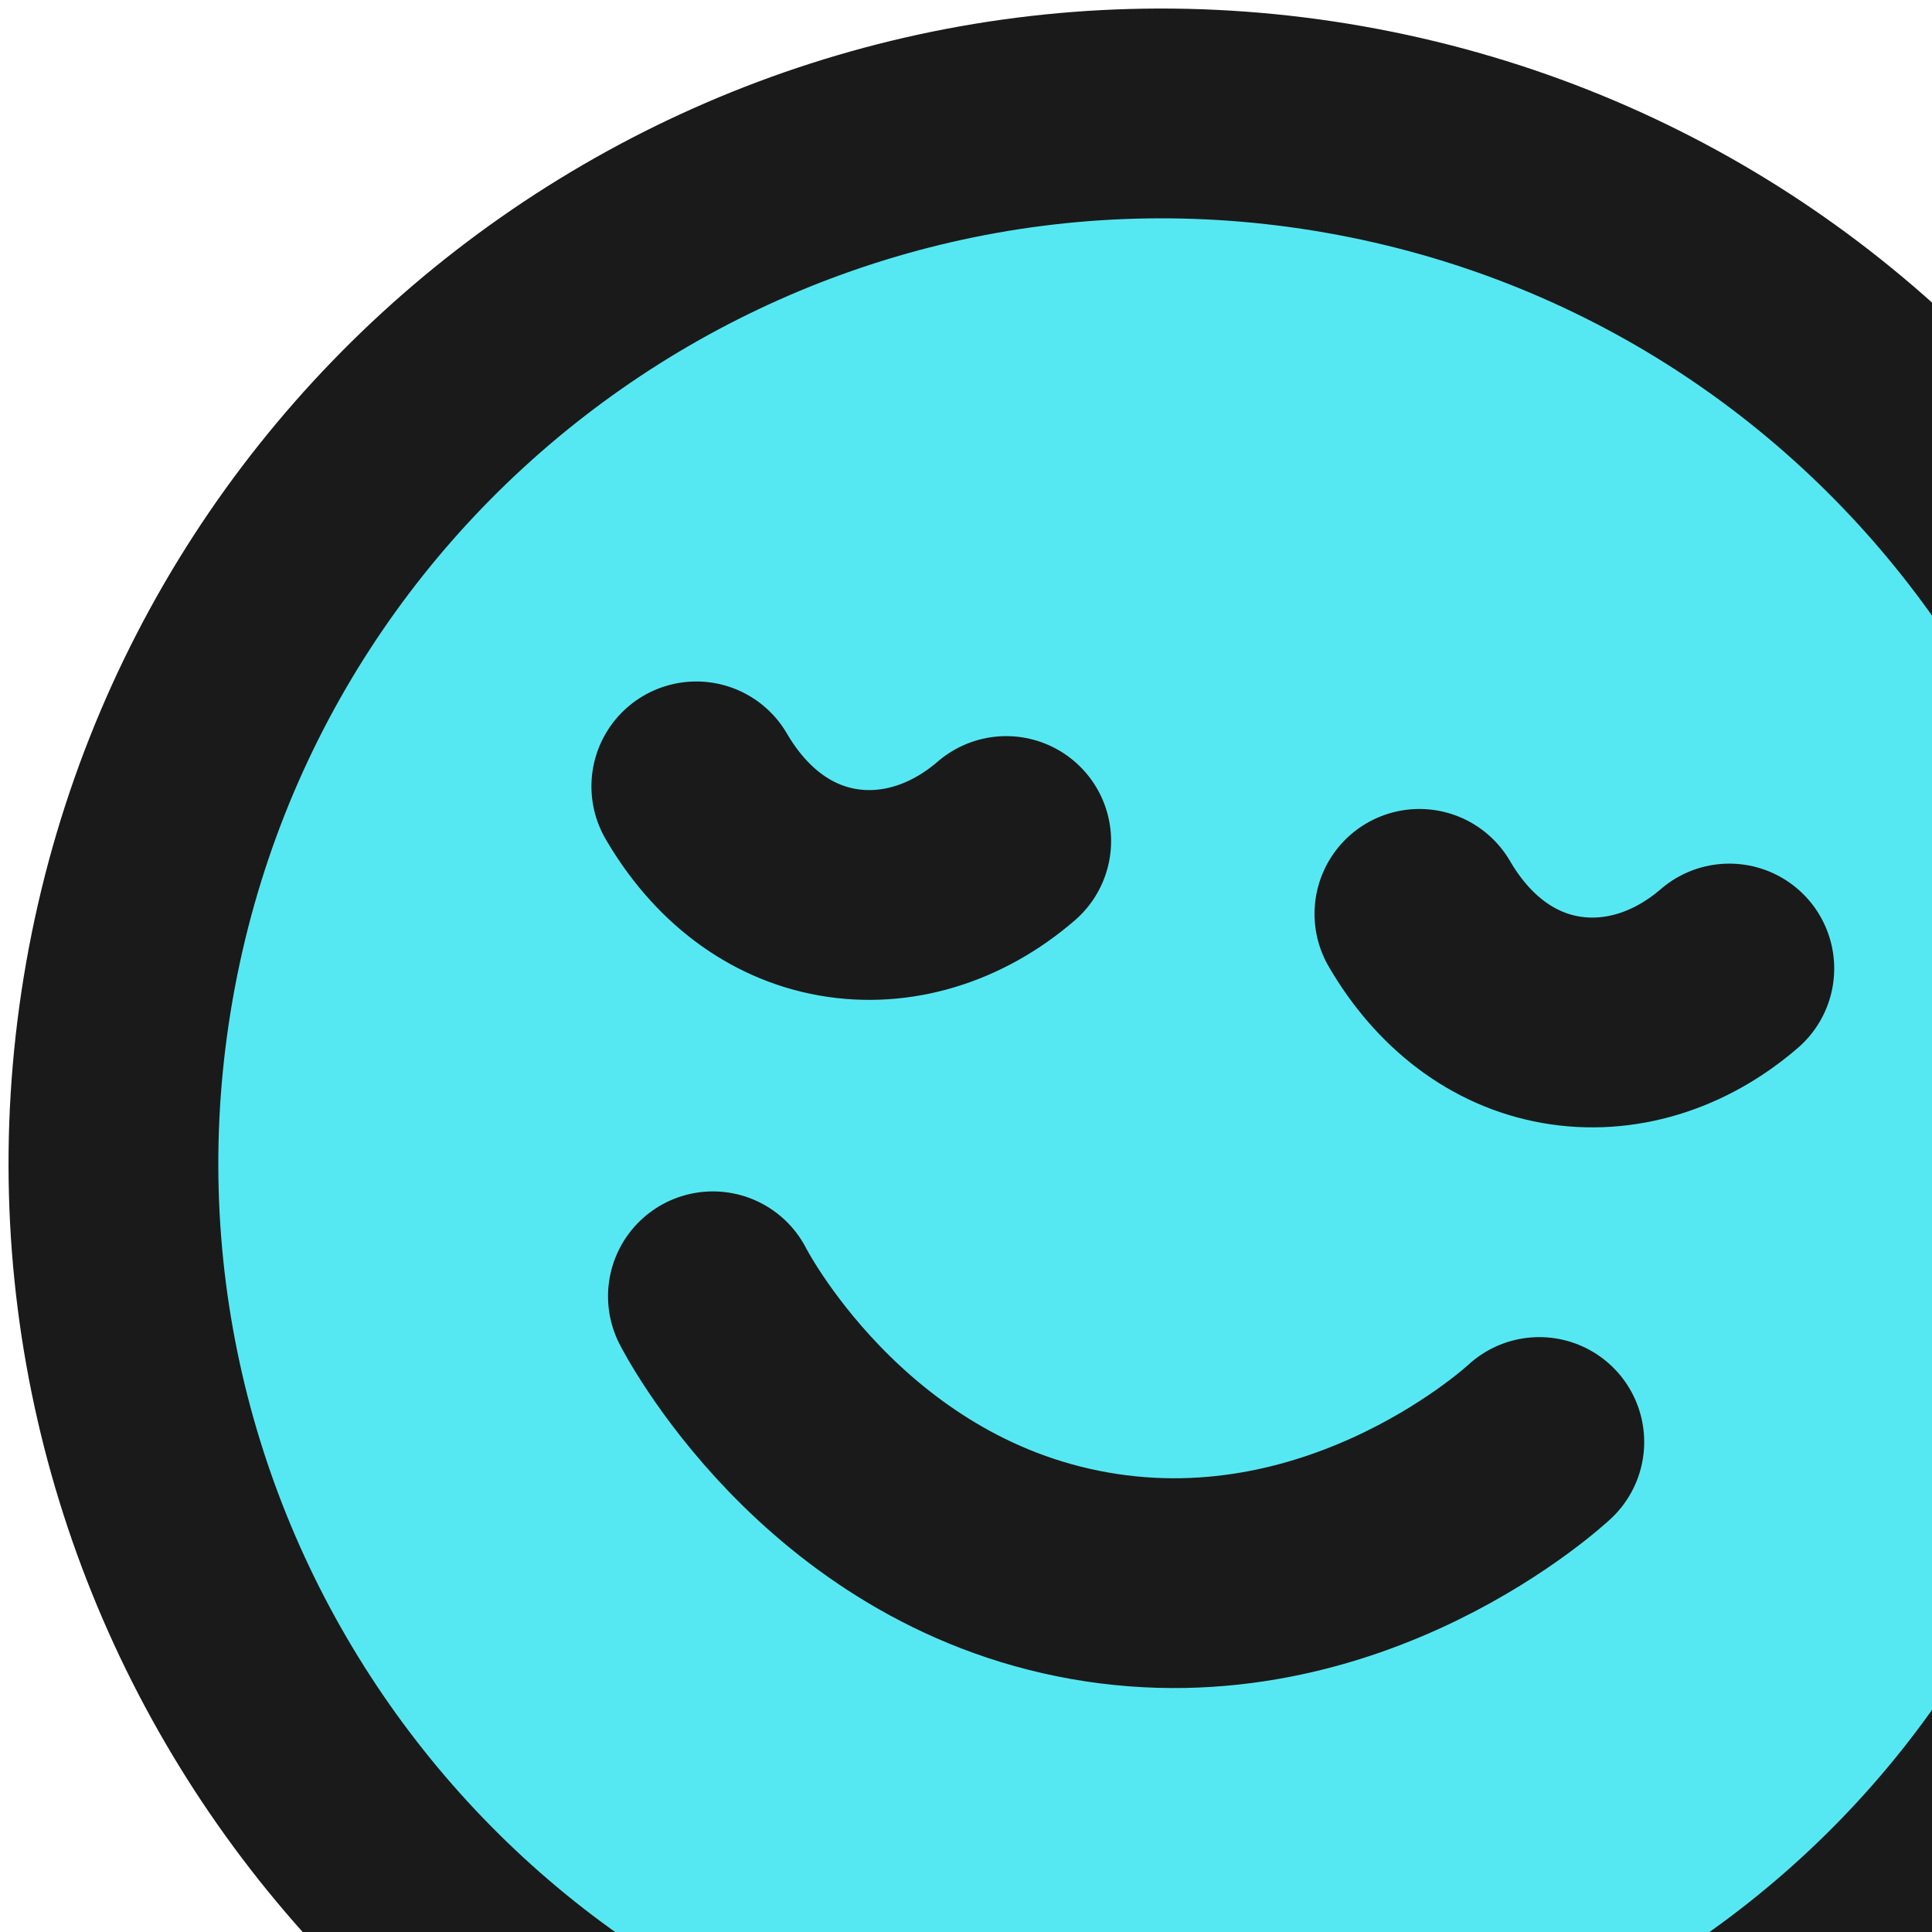 <svg width="132" height="132" viewBox="0 0 132 132" fill="none" xmlns="http://www.w3.org/2000/svg">
<path d="M150.006 91.874C143.133 130.853 105.962 156.88 66.983 150.007C28.004 143.134 1.977 105.963 8.85 66.984C15.723 28.005 52.894 1.978 91.873 8.851C130.852 15.724 156.879 52.895 150.006 91.874Z" fill="#56E8F2"/>
<path d="M48.708 88.567C48.708 88.567 56.806 104.549 74.45 107.66C92.095 110.771 105.17 98.522 105.17 98.522M118.152 66.172C114.76 69.103 110.607 70.372 106.619 69.669C102.632 68.966 99.269 66.372 96.978 62.438M68.747 57.461C65.356 60.392 61.202 61.661 57.215 60.958C53.227 60.255 49.864 57.66 47.574 53.727M150.006 91.874C143.133 130.853 105.962 156.88 66.983 150.007C28.004 143.134 1.977 105.963 8.85 66.984C15.723 28.005 52.894 1.978 91.873 8.851C130.852 15.724 156.879 52.895 150.006 91.874Z" stroke="#1A1A1A" stroke-width="14.333" stroke-linecap="round" stroke-linejoin="round"/>
</svg>
